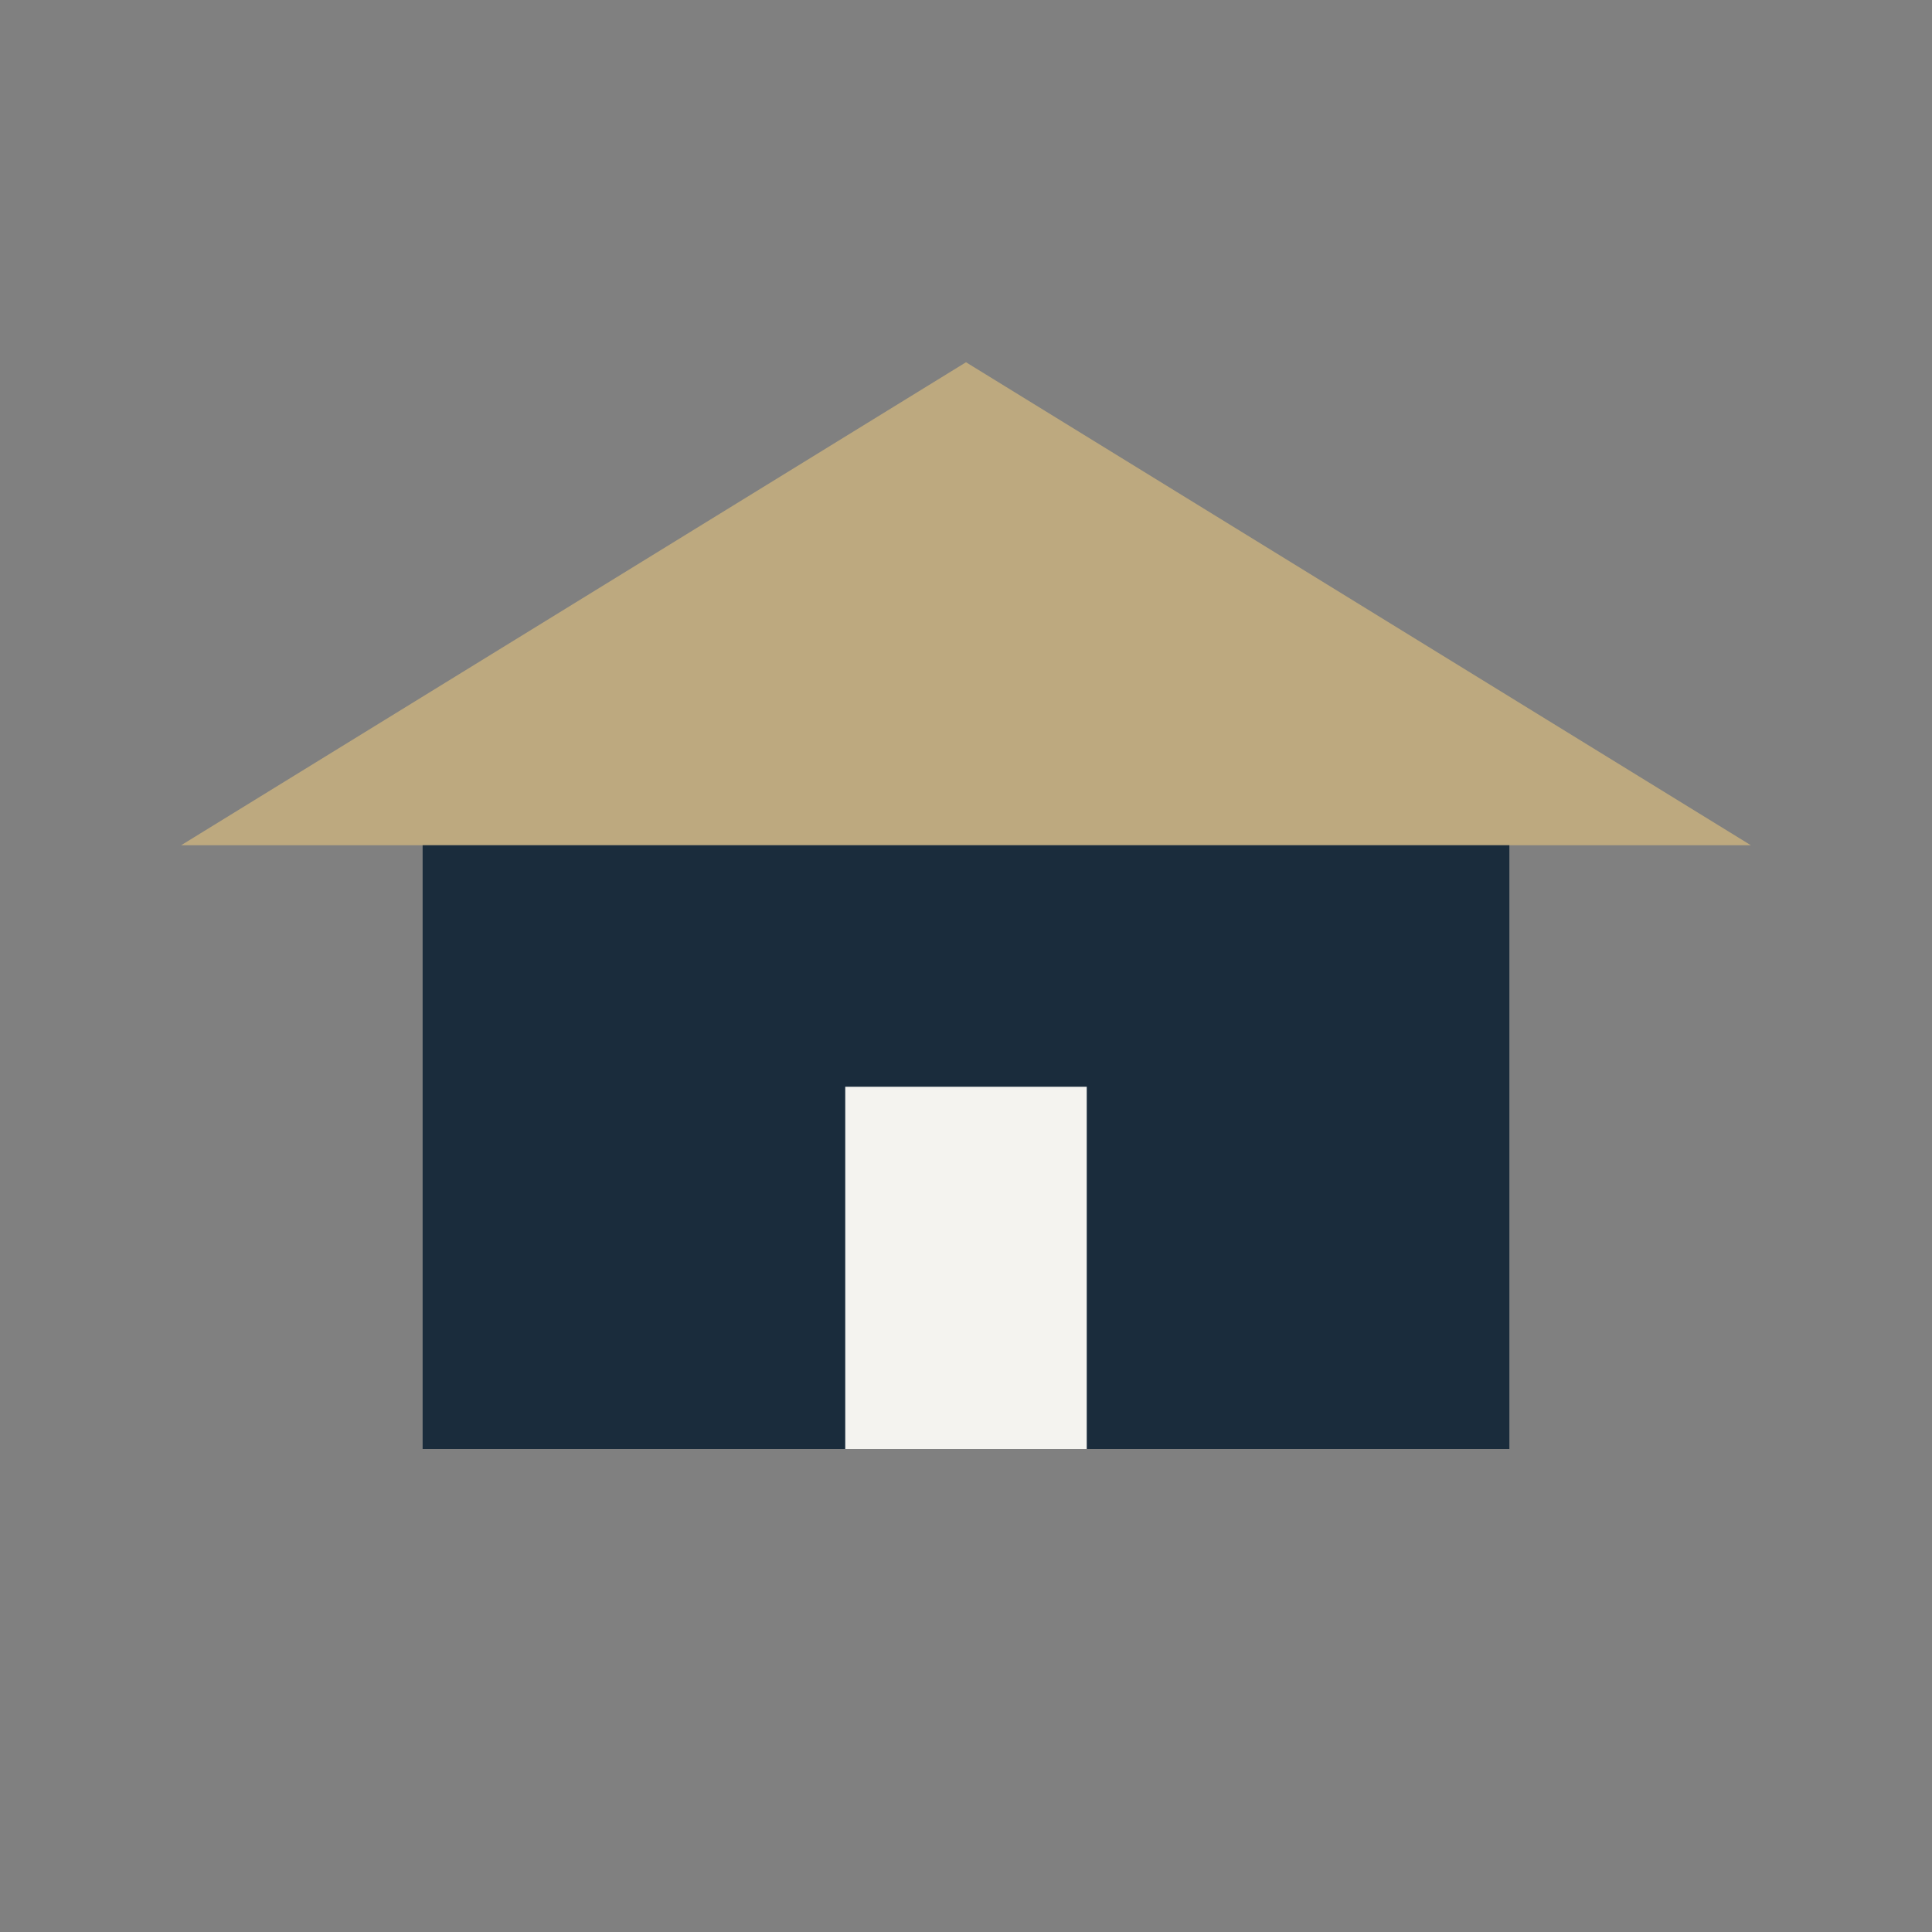 <?xml version="1.0" encoding="UTF-8"?>
<svg xmlns="http://www.w3.org/2000/svg" width="32" height="32" viewBox="0 0 32 32"><rect x="0" y="0" width="32" height="32" fill="#808080" stroke="none"/><polygon points="16,6 29,14 3,14" fill="#BDA97F"/><rect x="7" y="14" width="18" height="10" fill="#1A2C3C"/><rect x="14" y="18" width="4" height="6" fill="#F4F3EF"/></svg>